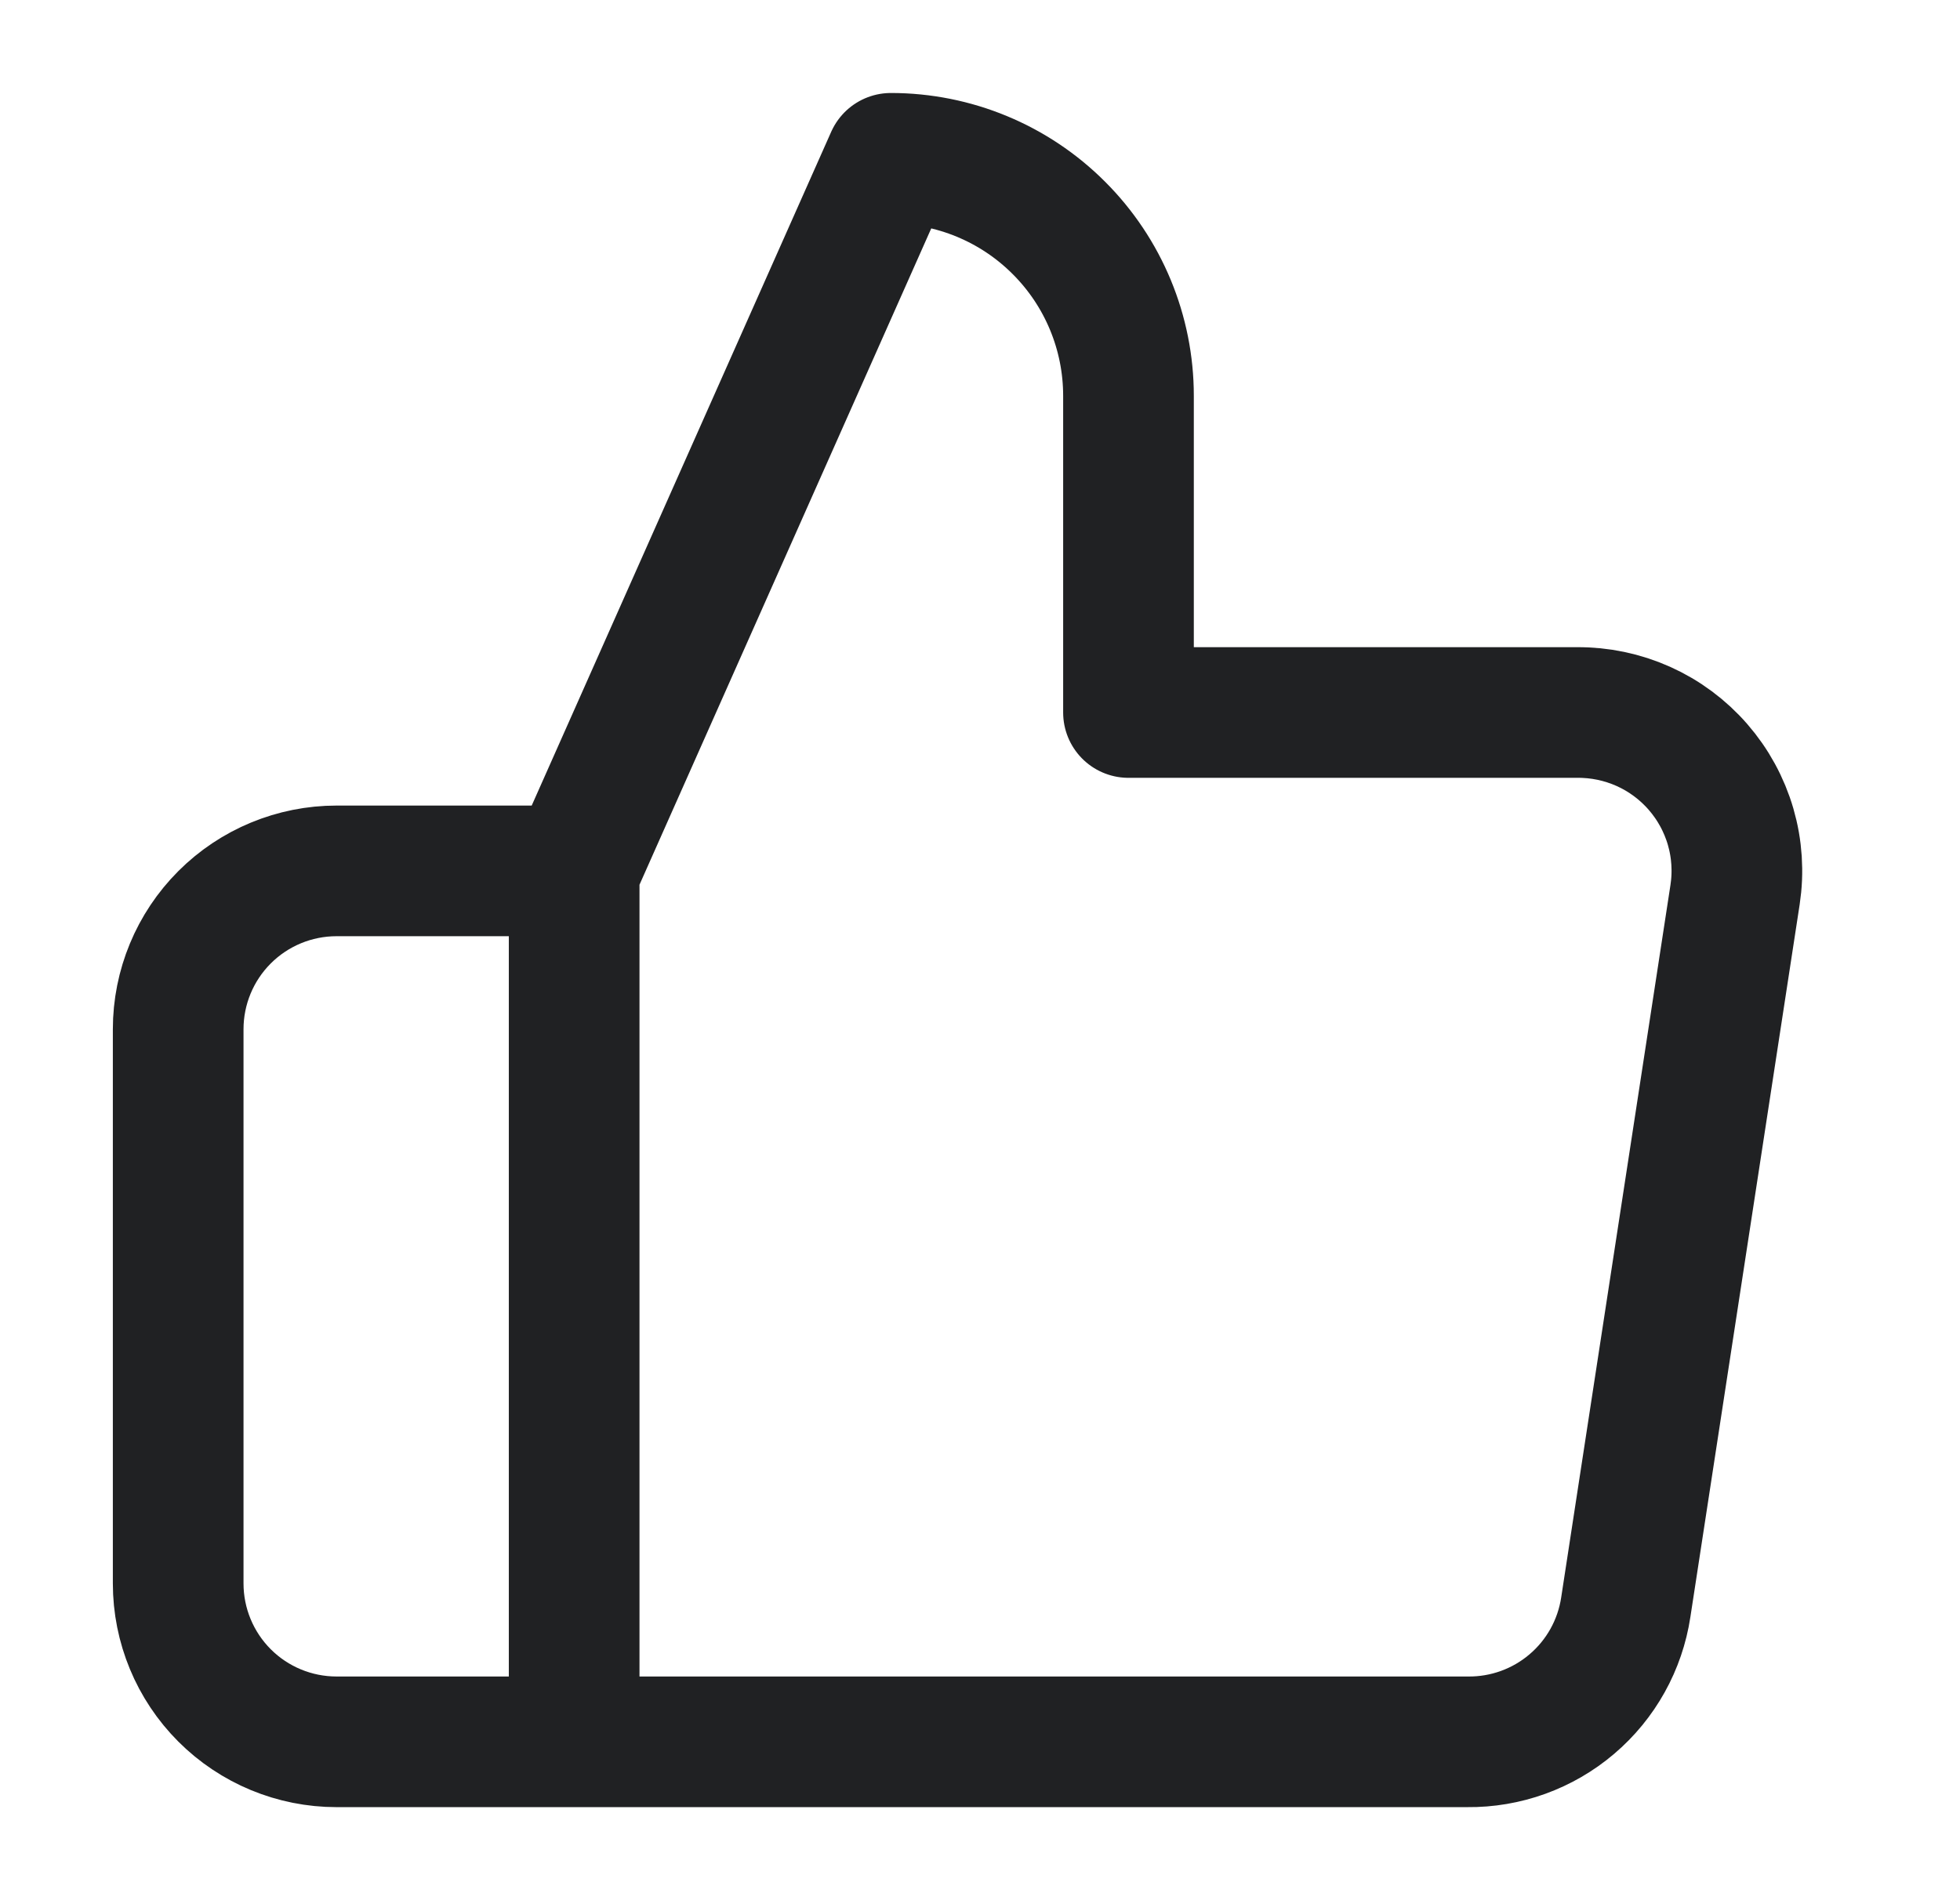 <?xml version="1.0" encoding="UTF-8"?> <svg xmlns="http://www.w3.org/2000/svg" width="33" height="32" viewBox="0 0 33 32" fill="none"><path d="M9.667 29.333H5.667C4.959 29.333 4.281 29.052 3.781 28.552C3.281 28.052 3 27.373 3 26.666V17.333C3 16.625 3.281 15.947 3.781 15.447C4.281 14.947 4.959 14.666 5.667 14.666H9.667M19 11.999V6.666C19 5.605 18.579 4.588 17.828 3.838C17.078 3.087 16.061 2.666 15 2.666L9.667 14.666V29.333H24.707C25.35 29.34 25.974 29.115 26.464 28.698C26.954 28.282 27.277 27.702 27.373 27.066L29.213 15.066C29.271 14.684 29.246 14.294 29.138 13.922C29.03 13.551 28.843 13.208 28.589 12.916C28.335 12.624 28.021 12.391 27.669 12.233C27.316 12.075 26.933 11.995 26.547 11.999H19Z" stroke="#202123" stroke-width="2.2" stroke-linecap="round" stroke-linejoin="round"></path></svg> 